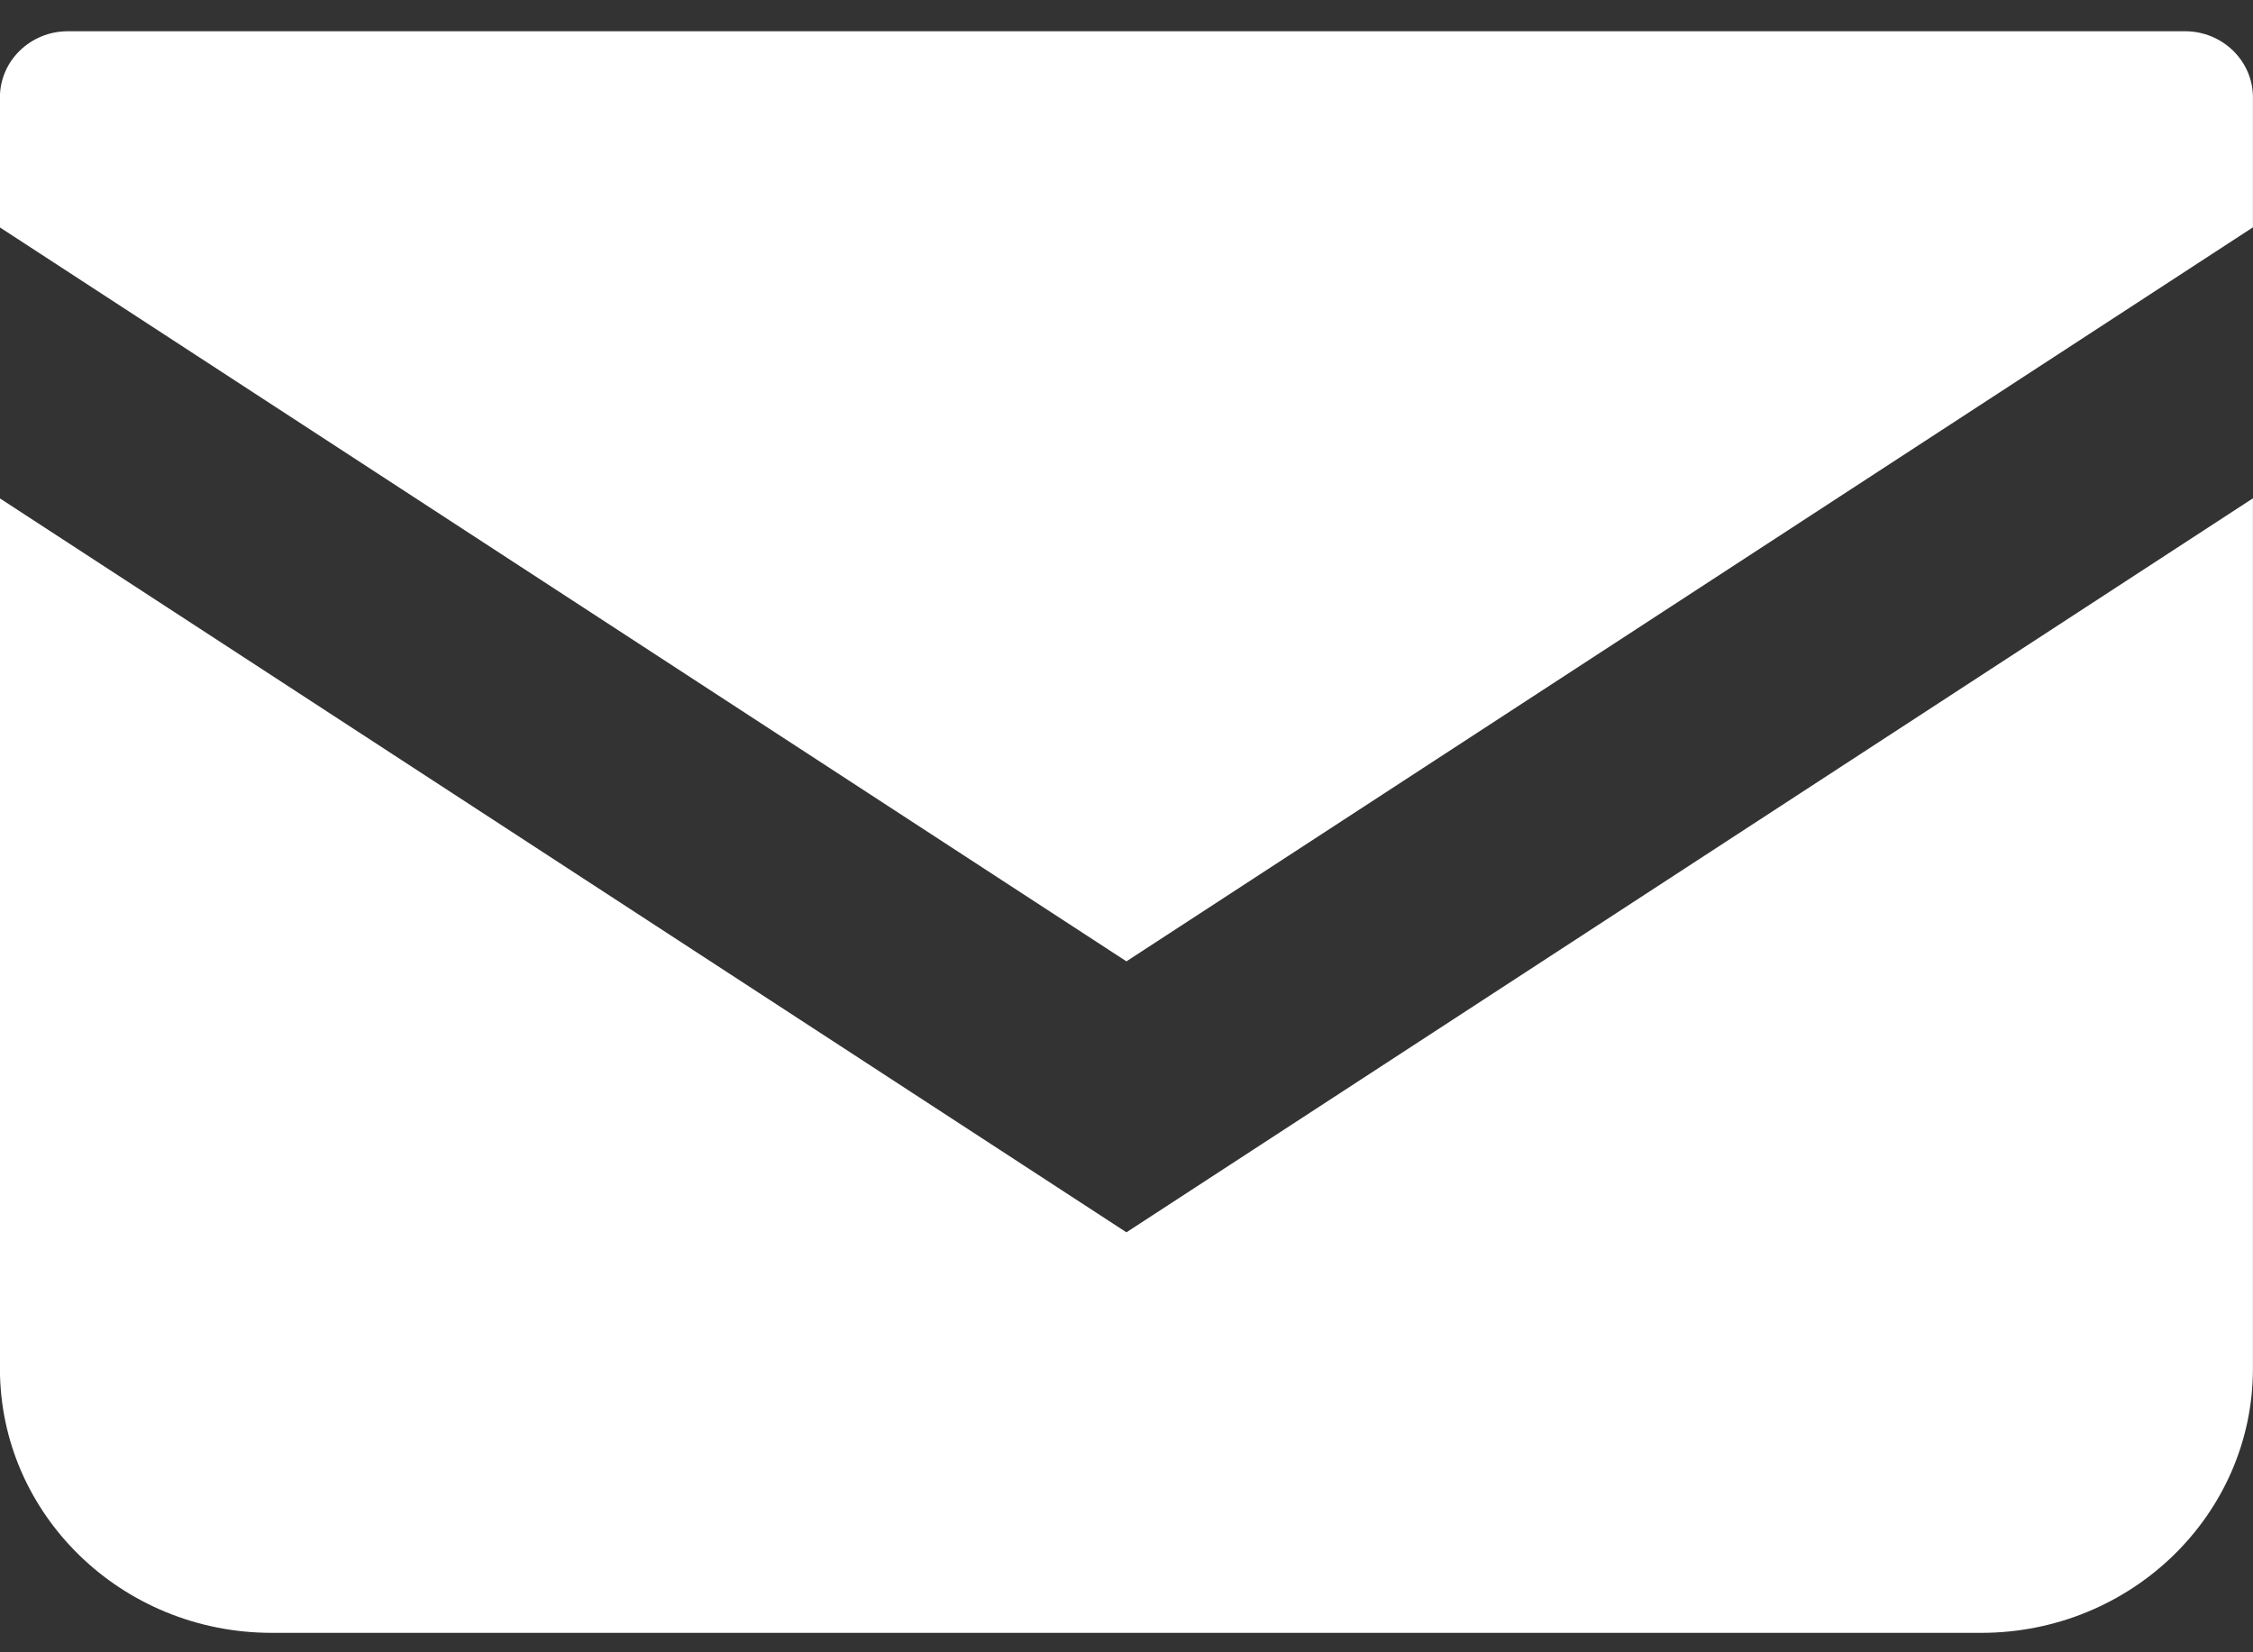 <svg width="30" height="22" viewBox="0 0 30 22" fill="none" xmlns="http://www.w3.org/2000/svg">
<rect x="0" y="0" width="30" height="22" fill="#333333" stroke="none"/>
<path d="M29.095 0.416H0.904C0.405 0.416 -0.001 0.81 -0.001 1.296V3.028L14.999 12.8L29.999 3.027V1.296C29.999 0.81 29.593 0.416 29.095 0.416Z" fill="white"/>
<path d="M-0.001 6.636V18.222C-0.001 20.166 1.619 21.741 3.619 21.741H26.379C28.38 21.741 29.999 20.166 29.999 18.222V6.635L14.999 16.408L-0.001 6.636Z" fill="white"/>
</svg>
